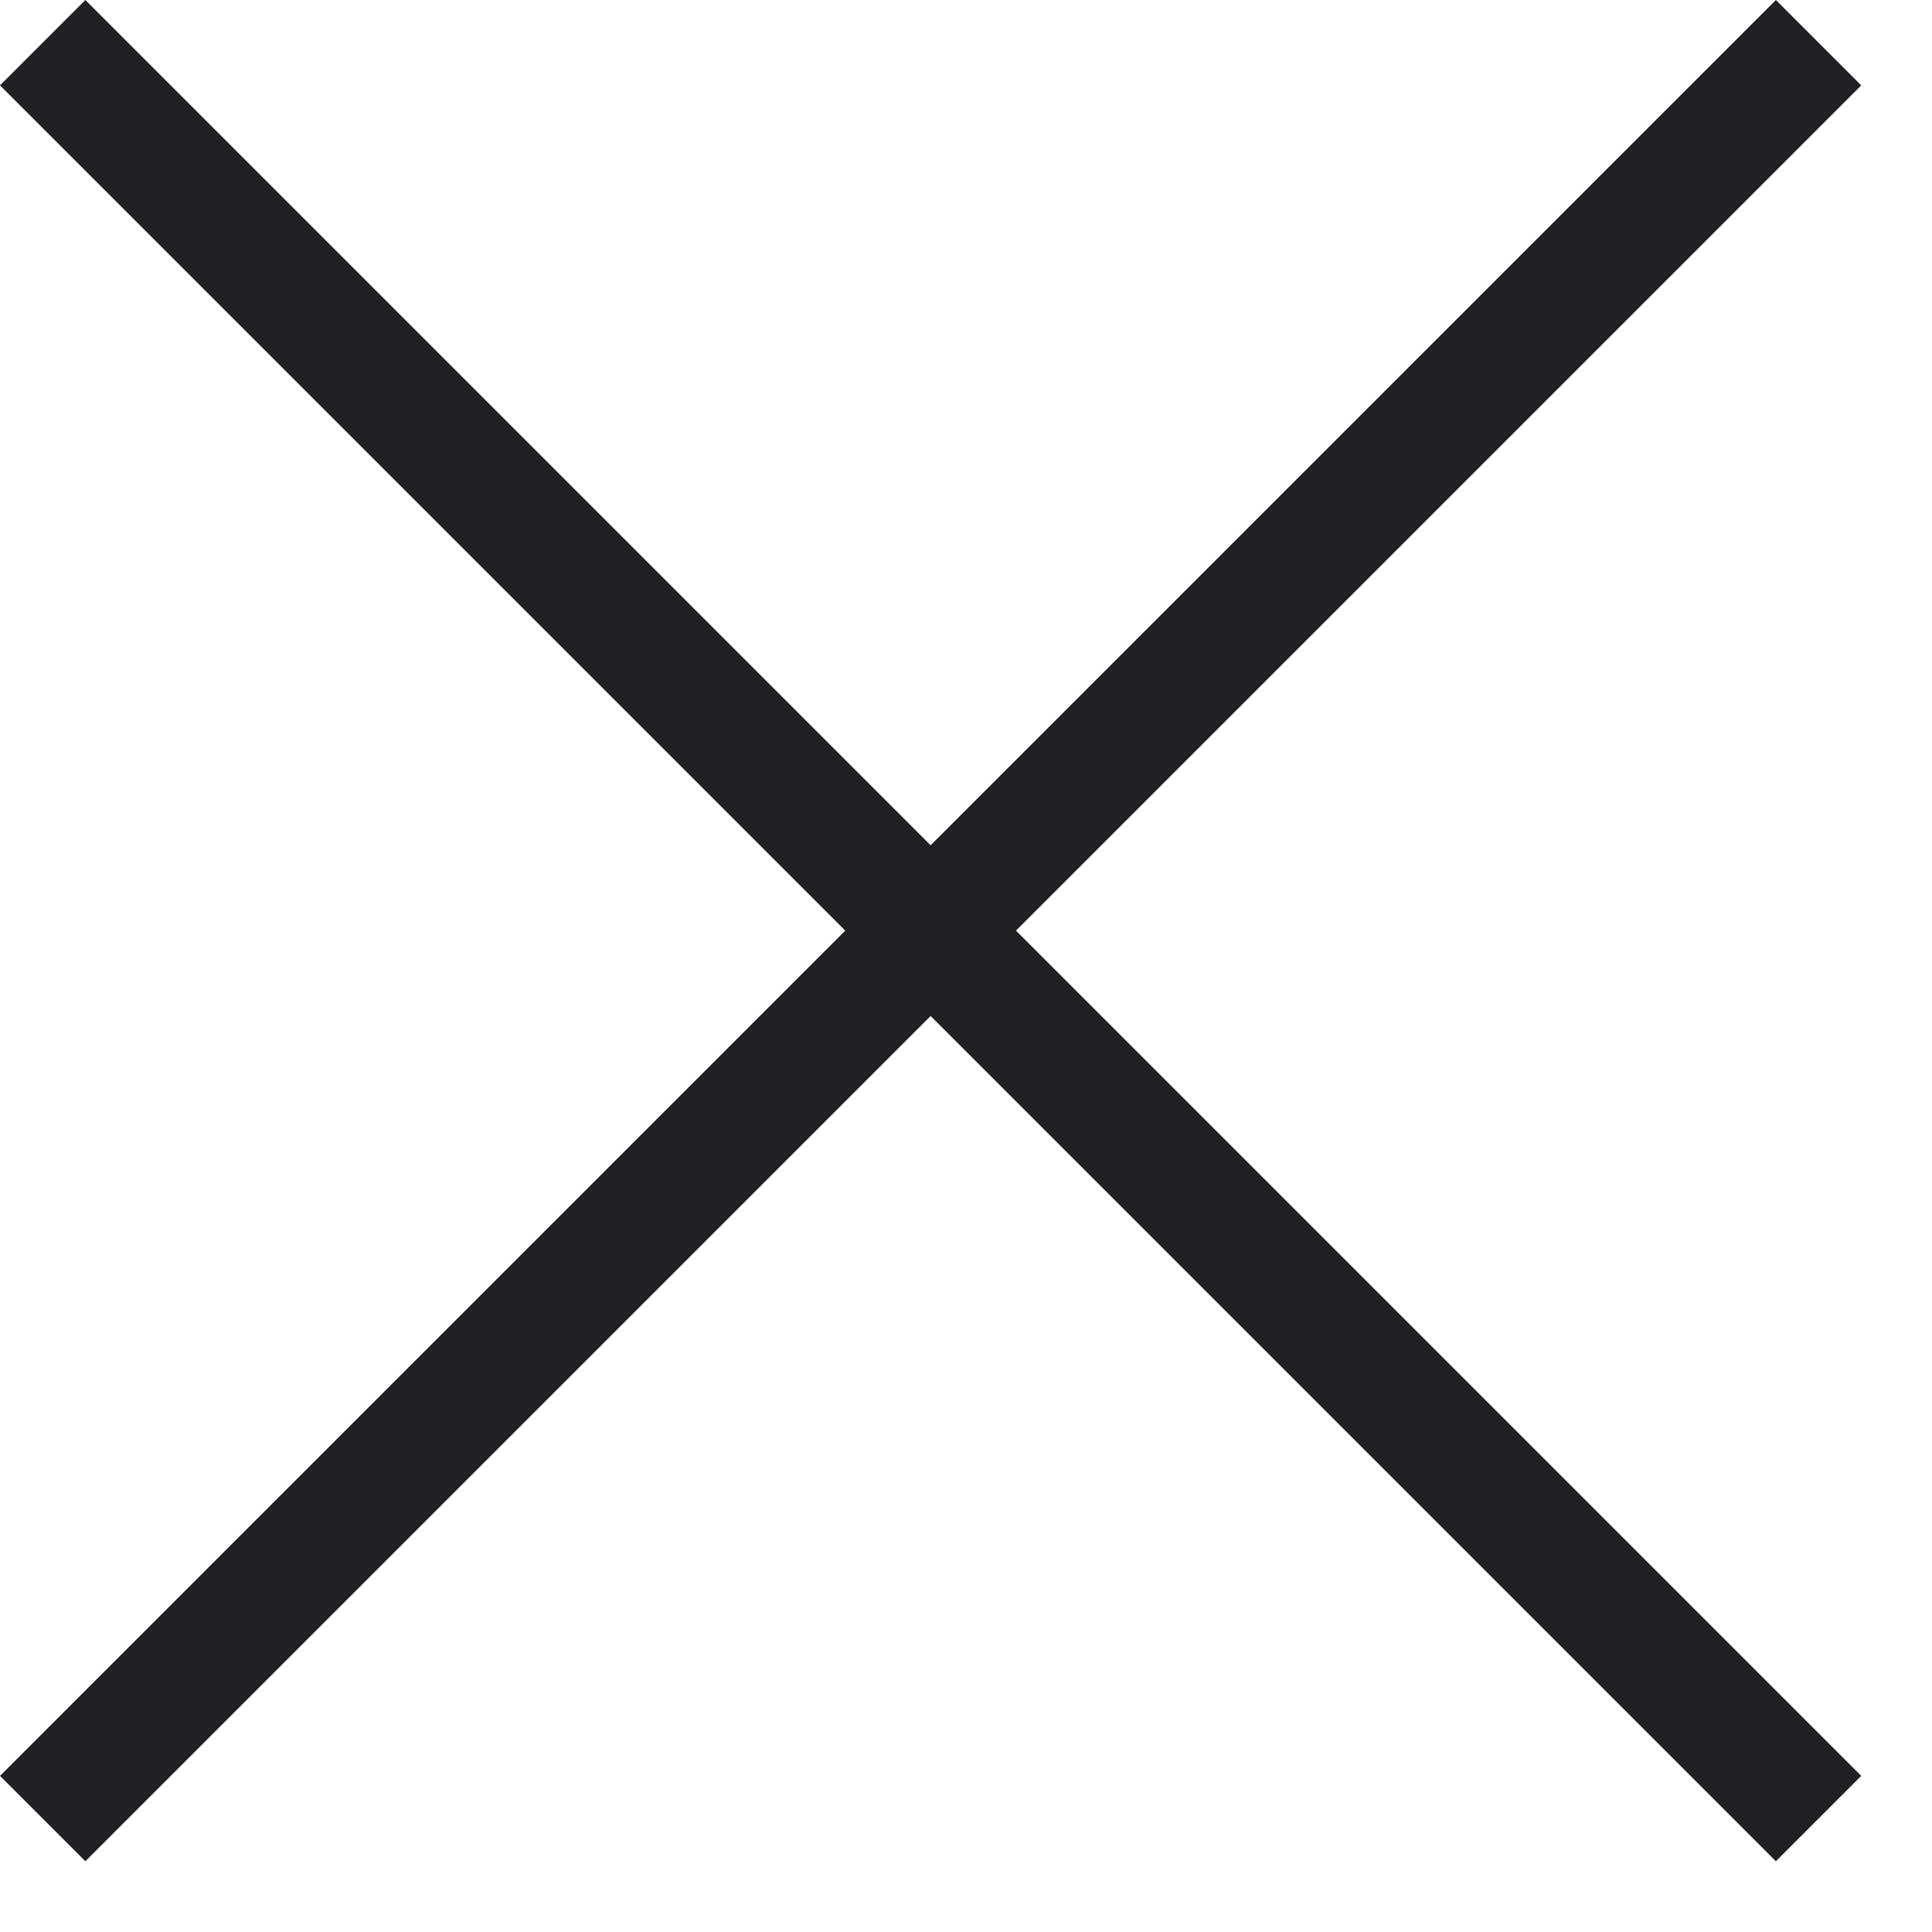 <svg clip-rule="evenodd" fill-rule="evenodd" stroke-linecap="square" stroke-linejoin="round" viewBox="0 0 16 16" xmlns="http://www.w3.org/2000/svg"><path d="m5 5 14 14m-14 0 14-14" fill="none" stroke="#15171a" stroke-opacity=".95" transform="translate(-4.293 -4.293)"/></svg>